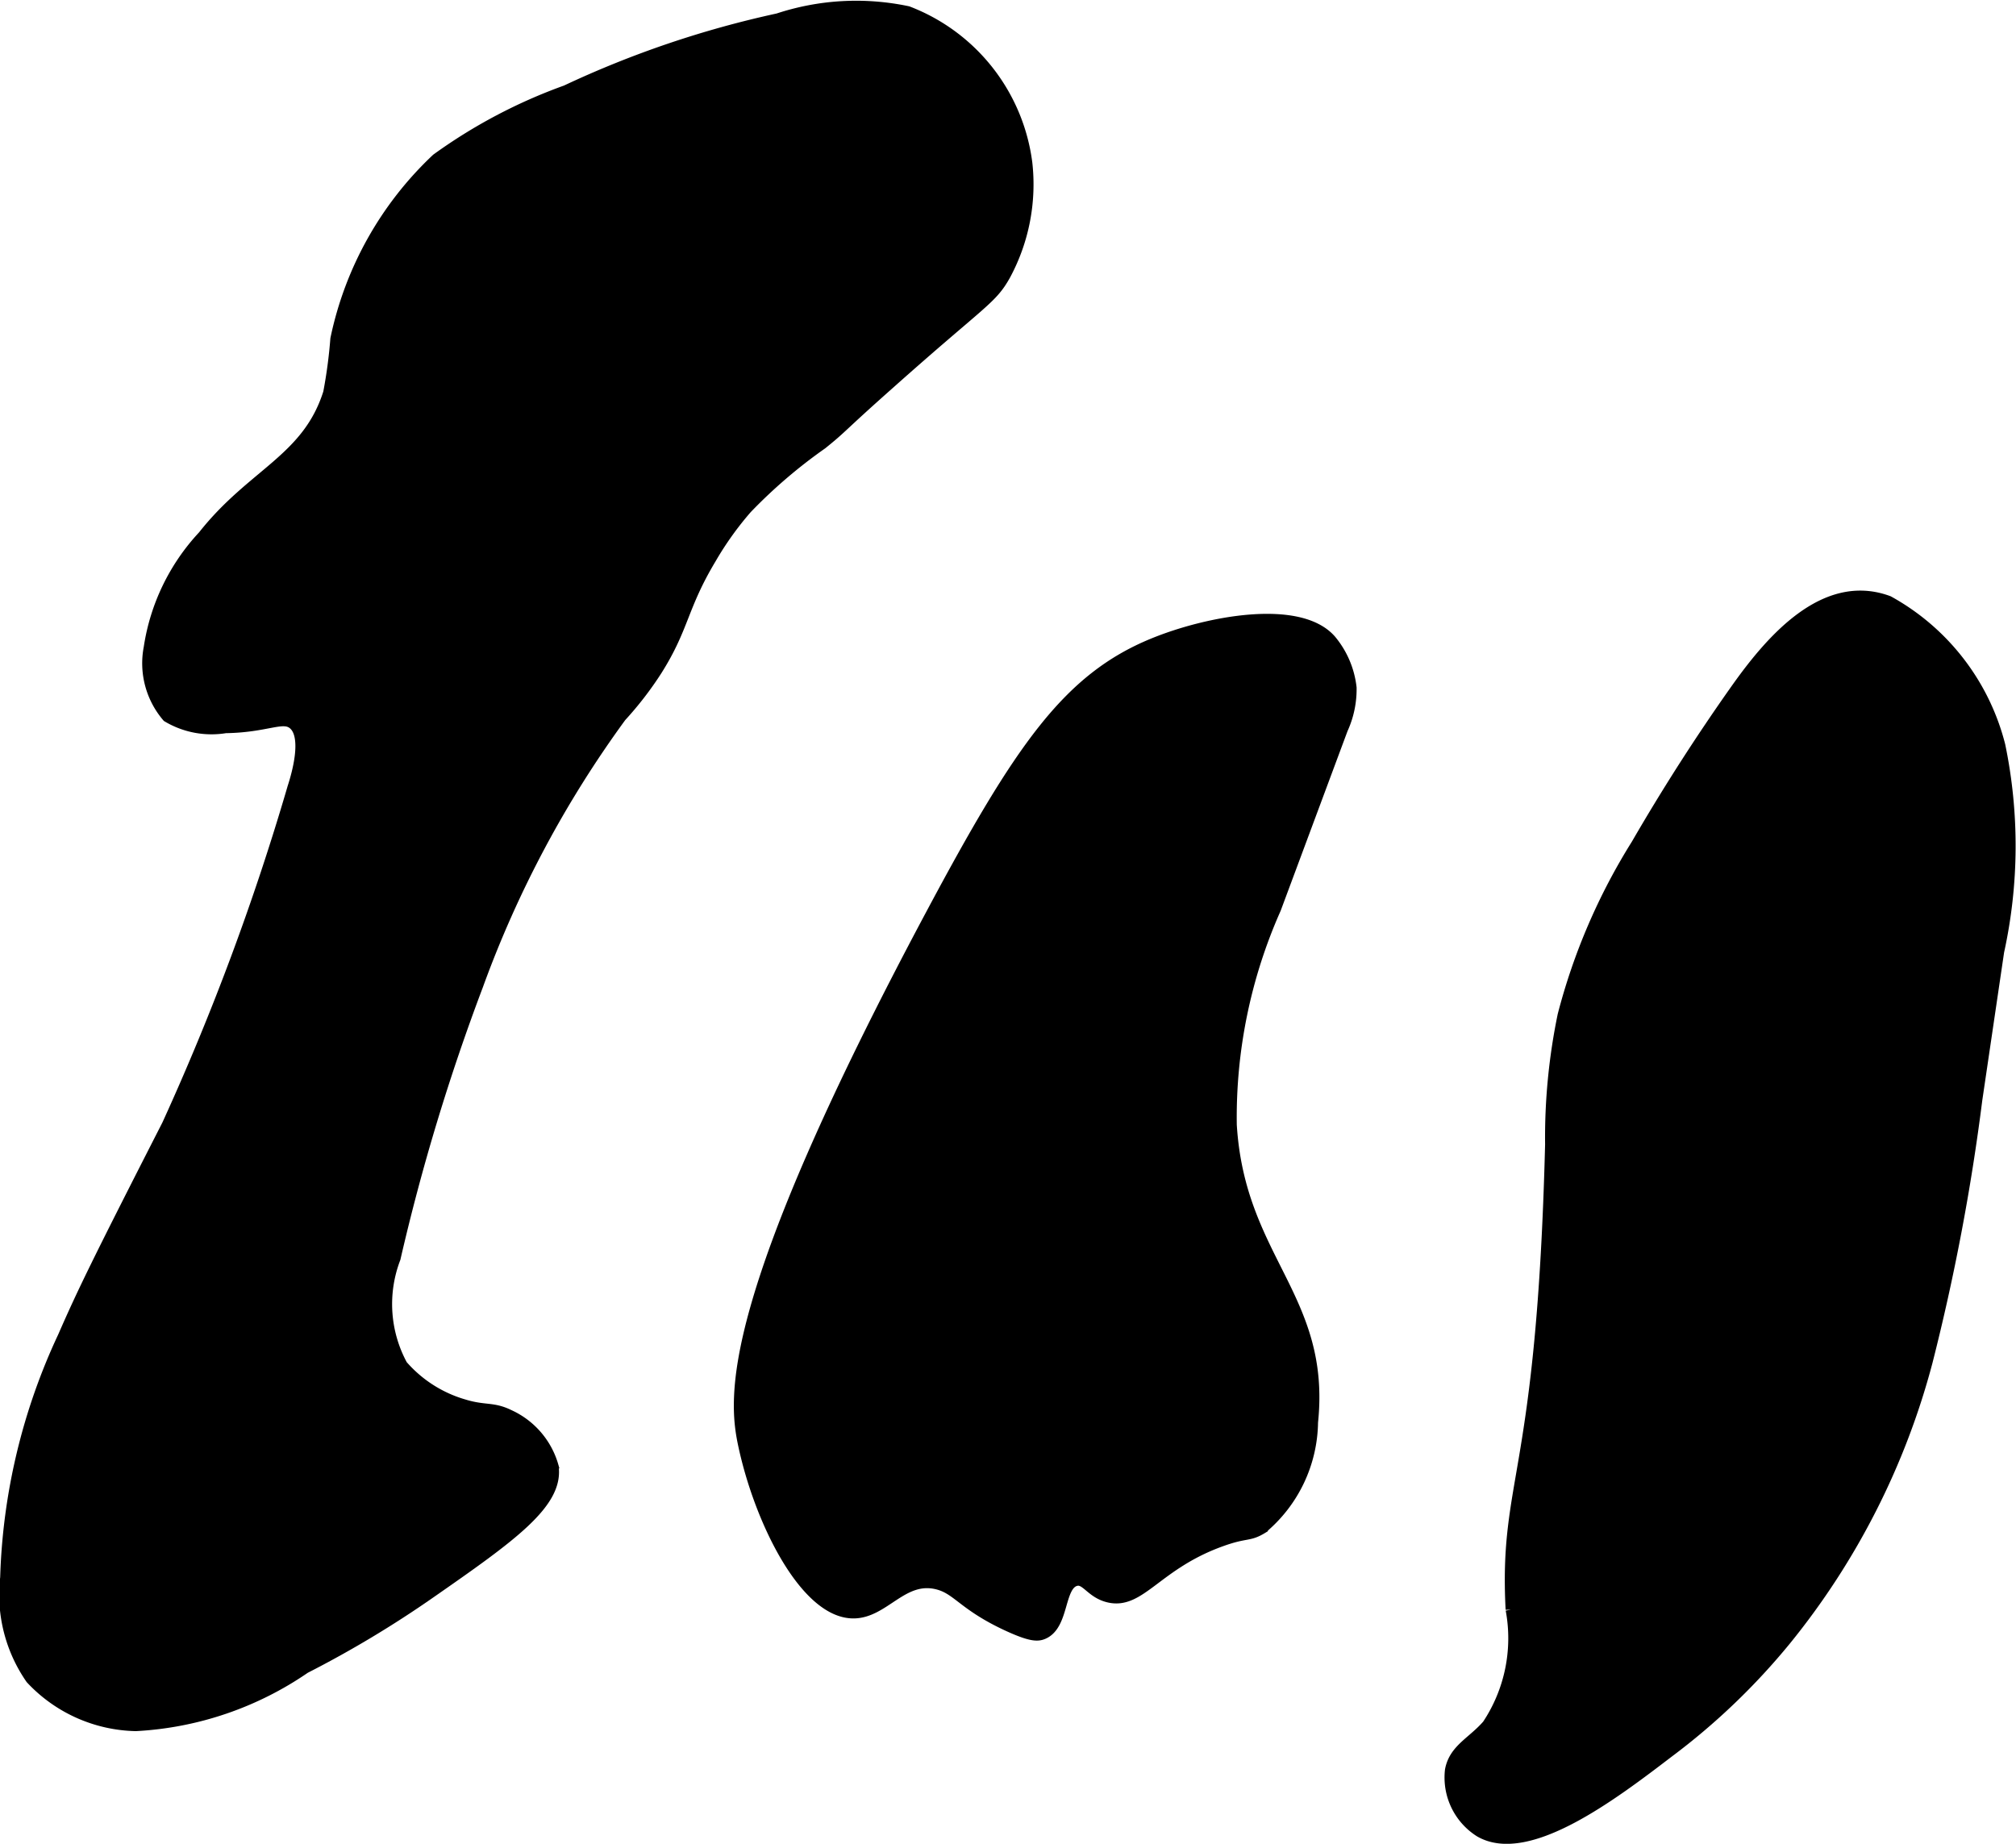 <?xml version="1.0" encoding="UTF-8"?>
<svg xmlns="http://www.w3.org/2000/svg"
     version="1.1"
     width="8.429mm"
     height="7.71mm"
     viewBox="0 0 23.893 21.854">
   <defs>
      <style type="text/css"><![CDATA[
      .a {
        stroke: #000;
        stroke-miterlimit: 10;
        stroke-width: 0.15px;
      }
    ]]></style>
   </defs>
   <path class="a"
         d="M20.574,8.189q-.625.885-1.169,1.825a7.218,7.218,0,0,0-.87,2.021,7.143,7.143,0,0,0-.148,1.529c-.1,3.966-.548,3.962-.468,5.513a1.865,1.865,0,0,1-.281,1.375c-.18.207-.392.288-.438.531a.749.749,0,0,0,.344.719c.564.327,1.58-.449,2.224-.941a7.919,7.919,0,0,0,1.389-1.33,8.786,8.786,0,0,0,1.673-3.293,25.574,25.574,0,0,0,.589-3.105l.259-1.757a5.847,5.847,0,0,0,.014-2.437,2.705,2.705,0,0,0-1.315-1.703C21.621,6.855,20.985,7.606,20.574,8.189Z"/>
   <path class="a"
         d="M13.669,7.639c-1.005.413-1.572,1.231-2.624,3.202-2.465,4.619-2.342,5.734-2.219,6.298.194.895.726,1.96,1.281,1.969.364.006.58-.444,1-.344.251.06.309.253.853.502.259.118.337.116.397.091.244-.101.177-.568.385-.631.133-.04.187.142.397.193.37.091.56-.385,1.329-.662.302-.109.326-.054.484-.15a1.658,1.658,0,0,0,.594-1.25c.155-1.476-.866-1.926-.963-3.524a6.096,6.096,0,0,1,.525-2.565l.793-2.131a1.123,1.123,0,0,0,.102-.485,1.057,1.057,0,0,0-.237-.557C15.4,7.173,14.321,7.371,13.669,7.639Z"/>
   <path class="a"
         d="M5.182,1.891A4.061,4.061,0,0,0,3.99,4.019a5.854,5.854,0,0,1-.085.638c-.25.797-.905.96-1.489,1.702a2.471,2.471,0,0,0-.638,1.319.963.963,0,0,0,.213.809,1.01,1.01,0,0,0,.681.128c.493-.007.677-.148.809-.043.19.152.043.632,0,.766a29.705,29.705,0,0,1-1.489,4c-.829,1.624-1.007,1.991-1.234,2.511a7.215,7.215,0,0,0-.681,2.851,1.737,1.737,0,0,0,.298,1.191,1.737,1.737,0,0,0,1.234.553,3.891,3.891,0,0,0,2-.681,12.622,12.622,0,0,0,1.489-.894c.953-.663,1.514-1.062,1.447-1.489a.94.94,0,0,0-.511-.596c-.202-.1-.287-.045-.553-.128a1.54,1.54,0,0,1-.723-.468,1.531,1.531,0,0,1-.085-1.277,25.018,25.018,0,0,1,.979-3.234A12.803,12.803,0,0,1,7.352,8.487a4.023,4.023,0,0,0,.426-.553c.32-.509.295-.747.638-1.319a3.821,3.821,0,0,1,.426-.596,6.098,6.098,0,0,1,.894-.766c.259-.209.19-.174.809-.723C11.642,3.553,11.743,3.544,11.905,3.253a2.255,2.255,0,0,0,.255-1.319A2.216,2.216,0,0,0,10.756.147,2.942,2.942,0,0,0,9.224.232a11.764,11.764,0,0,0-2.511.851A6.184,6.184,0,0,0,5.182,1.891Z"/>
</svg>
